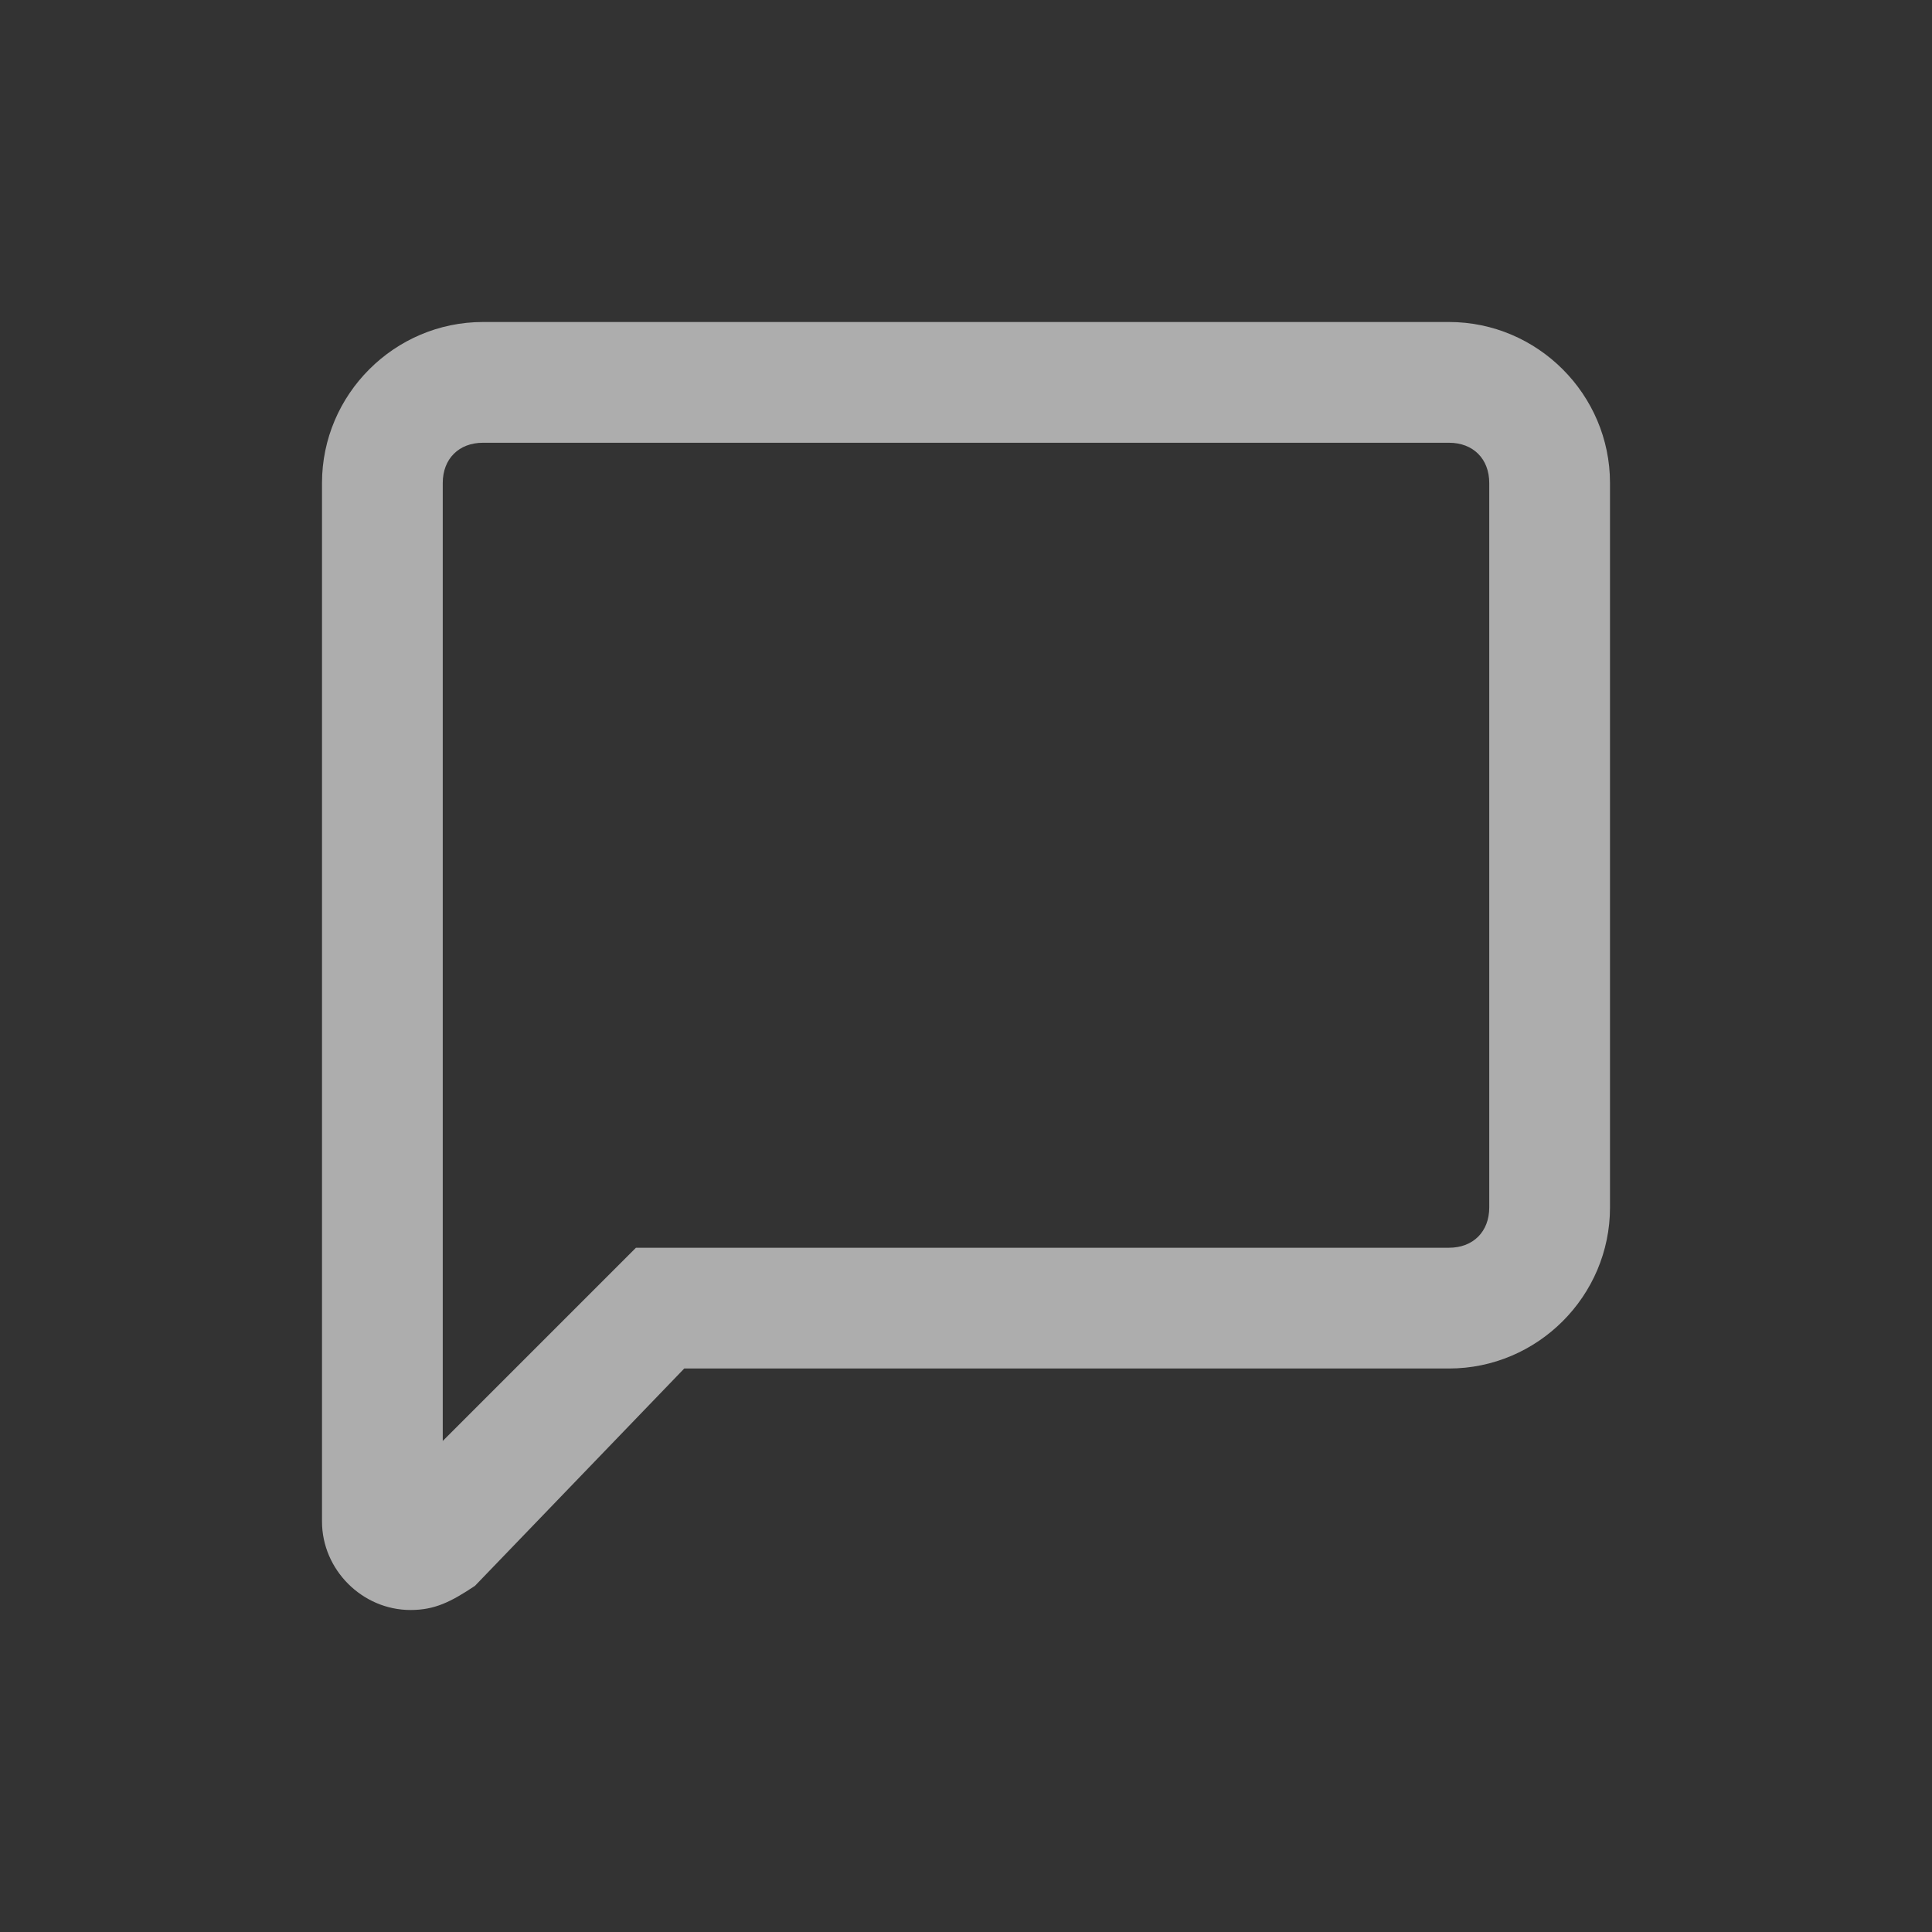 <svg width="24" height="24" viewBox="0 0 24 24" fill="none" xmlns="http://www.w3.org/2000/svg">
<rect x="0" y="0" width="24" height="24" fill="#333333" stroke="none"/>
<path d="M18 4H6C4.9 4 4 4.9 4 6V18.9C4 19.5 4.5 20 5.1 20C5.4 20 5.6 19.9 5.9 19.7L8.5 17H18C19.1 17 20 16.1 20 15V6C20 4.9 19.1 4 18 4ZM18.5 15C18.5 15.3 18.3 15.5 18 15.5H7.9L5.5 17.9V6C5.5 5.7 5.7 5.5 6 5.5H18C18.3 5.5 18.5 5.7 18.5 6V15Z" fill="white" fill-opacity="0.6"/>
</svg>
